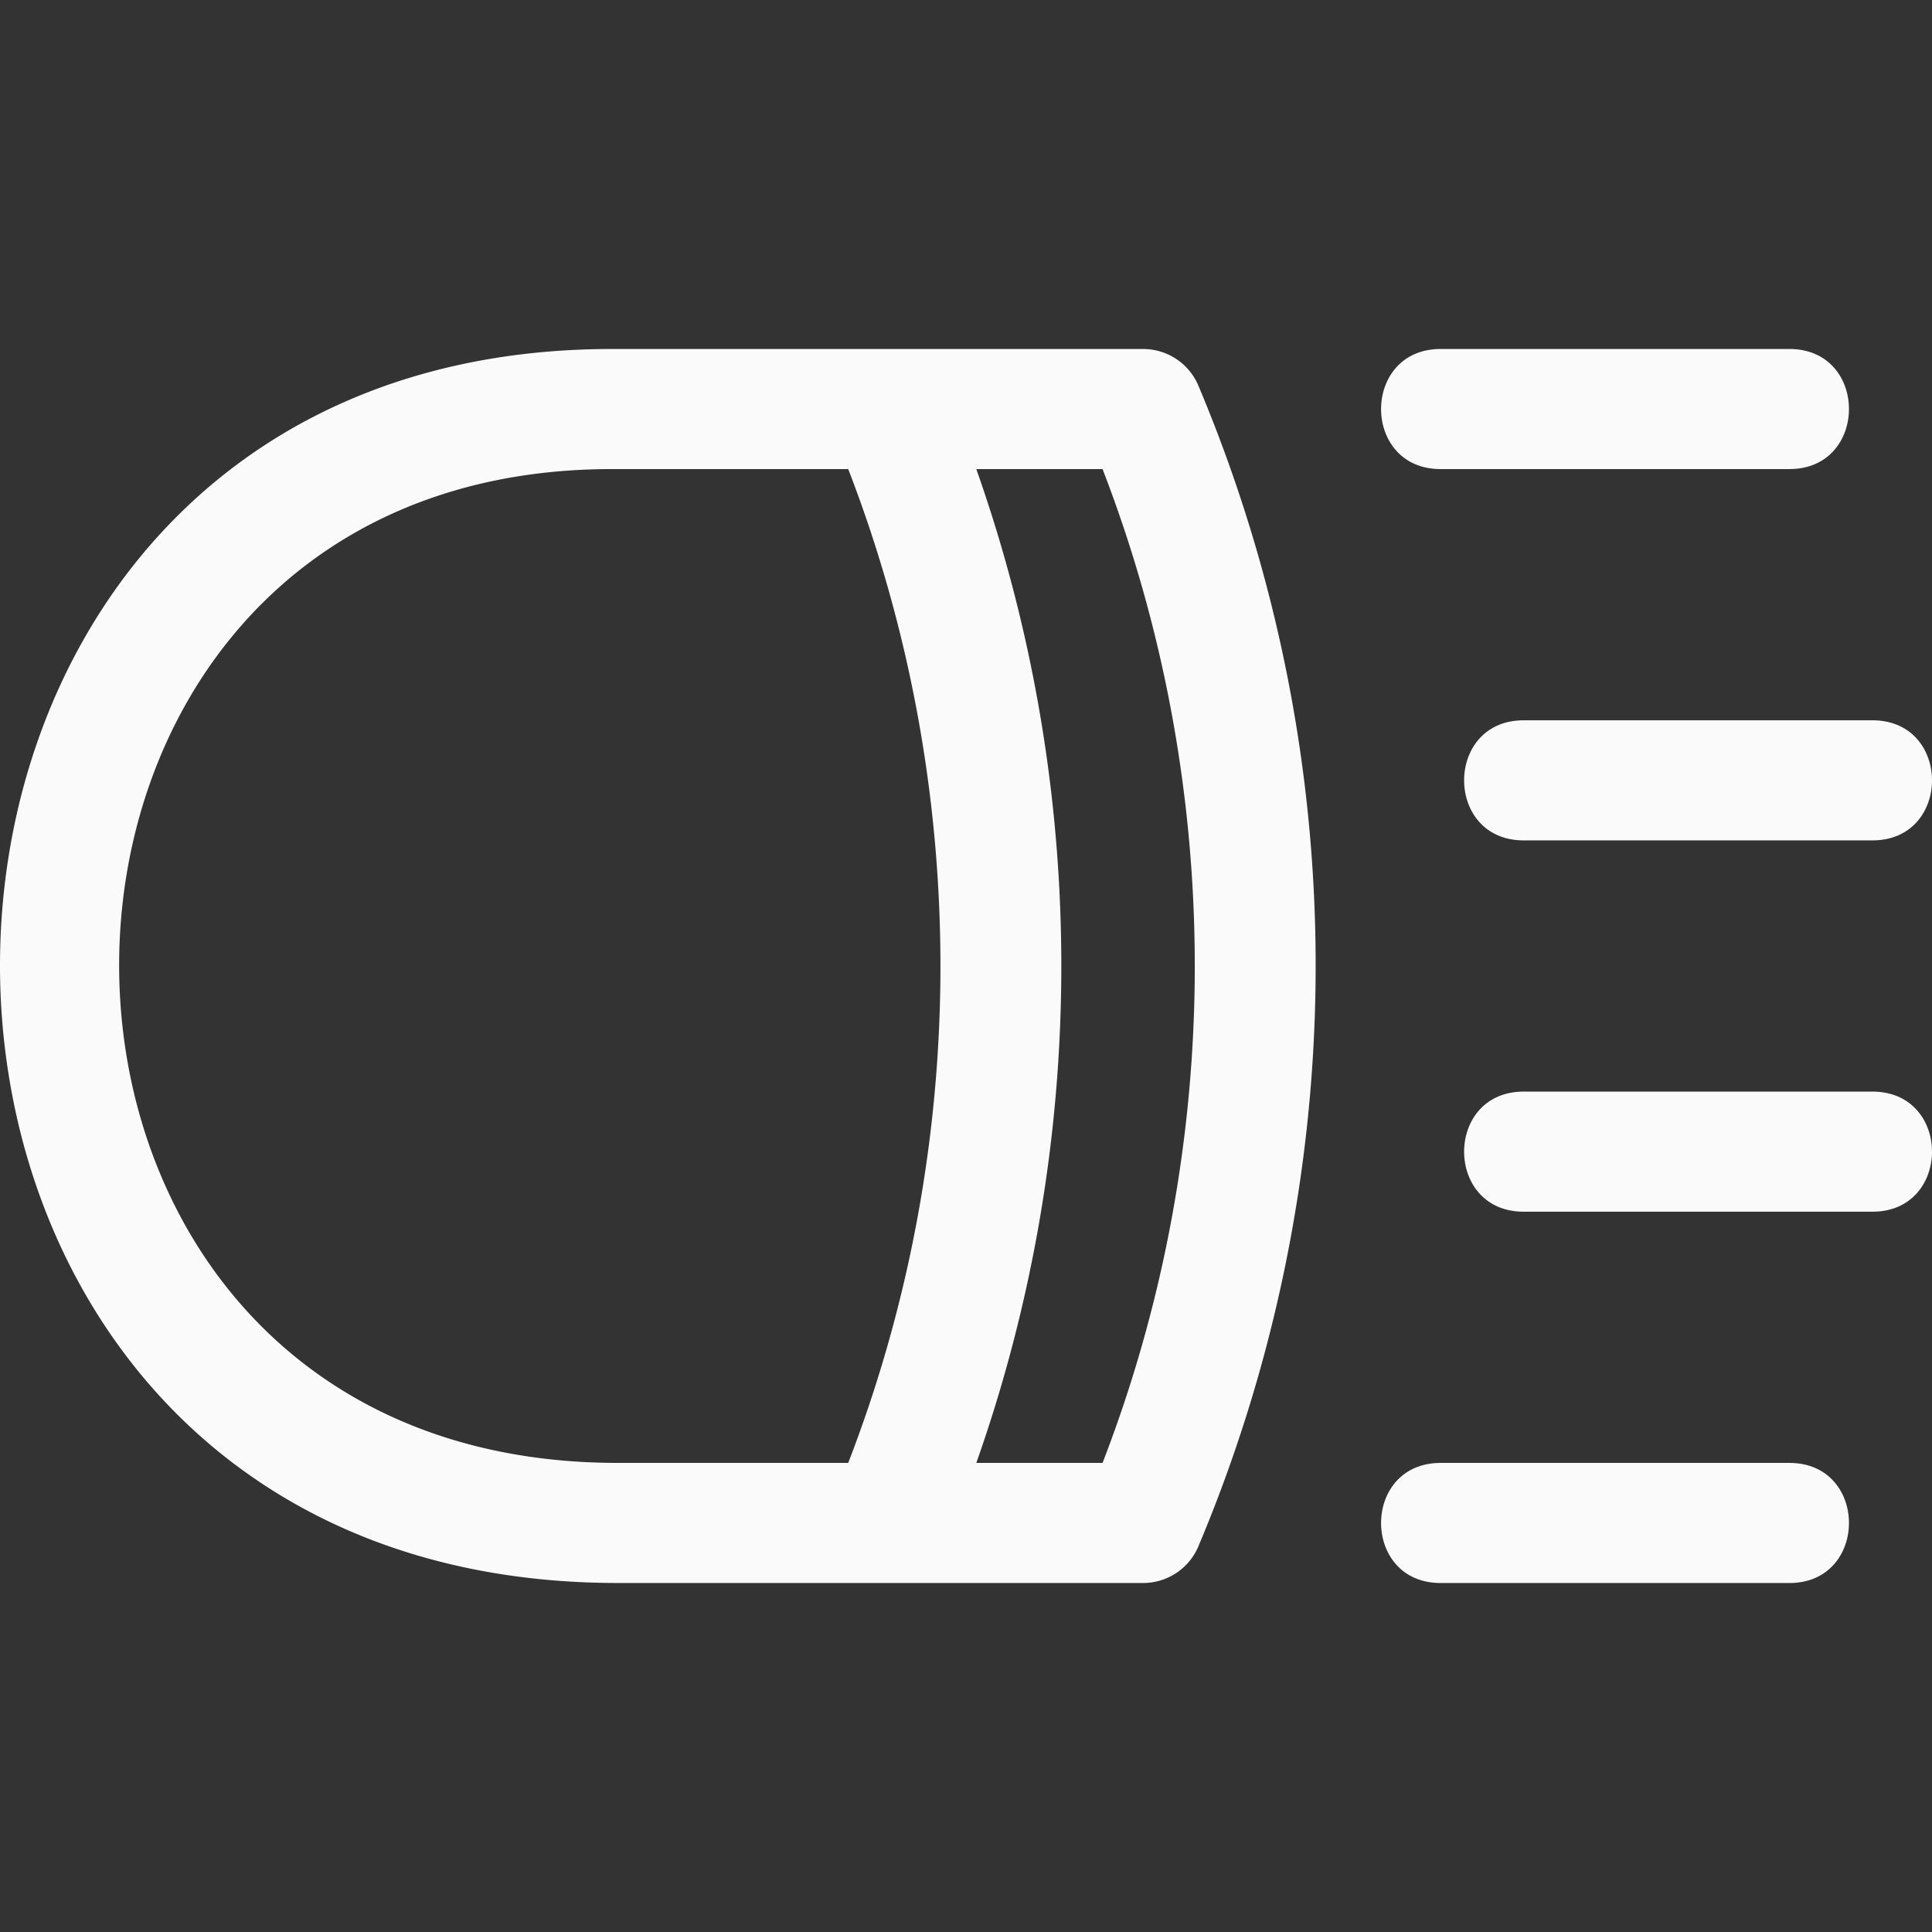 <svg xmlns="http://www.w3.org/2000/svg" version="1.1" xmlns:xlink="http://www.w3.org/1999/xlink" width="512" height="512" x="0" y="0" viewBox="0 0 498.394 498.394" style="enable-background:new 0 0 512 512" xml:space="preserve" class=""><rect x="0" y="0" width="498.394" height="498.394" fill="#333333" stroke="none"/><g><path d="M294.874 90.031H157.827C52.759 90.031-.057 169.614 0 249.197s52.986 159.166 159.407 159.166h135.468a15.478 15.478 0 0 0 14.281-9.48c39.219-93.161 41.409-201.011 0-299.373a15.48 15.48 0 0 0-14.282-9.479zM159.407 377.385c-171.786 0-170.808-256.376-1.58-256.376h60.986c31.722 82.03 31.722 174.346 0 256.376h-59.406zm92.449 0c28.994-82.084 29.485-172.9 0-256.376h32.568c31.722 82.03 31.722 174.346 0 256.376h-32.568zM371.634 121.006h89.981c20.467 0 20.489-30.978 0-30.978h-89.981c-20.467 0-20.489 30.978 0 30.978zM393.055 216.793h89.981c20.467 0 20.489-30.978 0-30.978h-89.981c-20.468 0-20.489 30.978 0 30.978zM483.036 281.601h-89.981c-20.467 0-20.489 30.978 0 30.978h89.981c20.467 0 20.489-30.978 0-30.978zM461.615 377.389h-89.981c-20.467 0-20.489 30.978 0 30.978h89.981c20.468 0 20.489-30.978 0-30.978z" fill="#fafafa" opacity="1" data-original="#000000" class=""></path></g></svg>